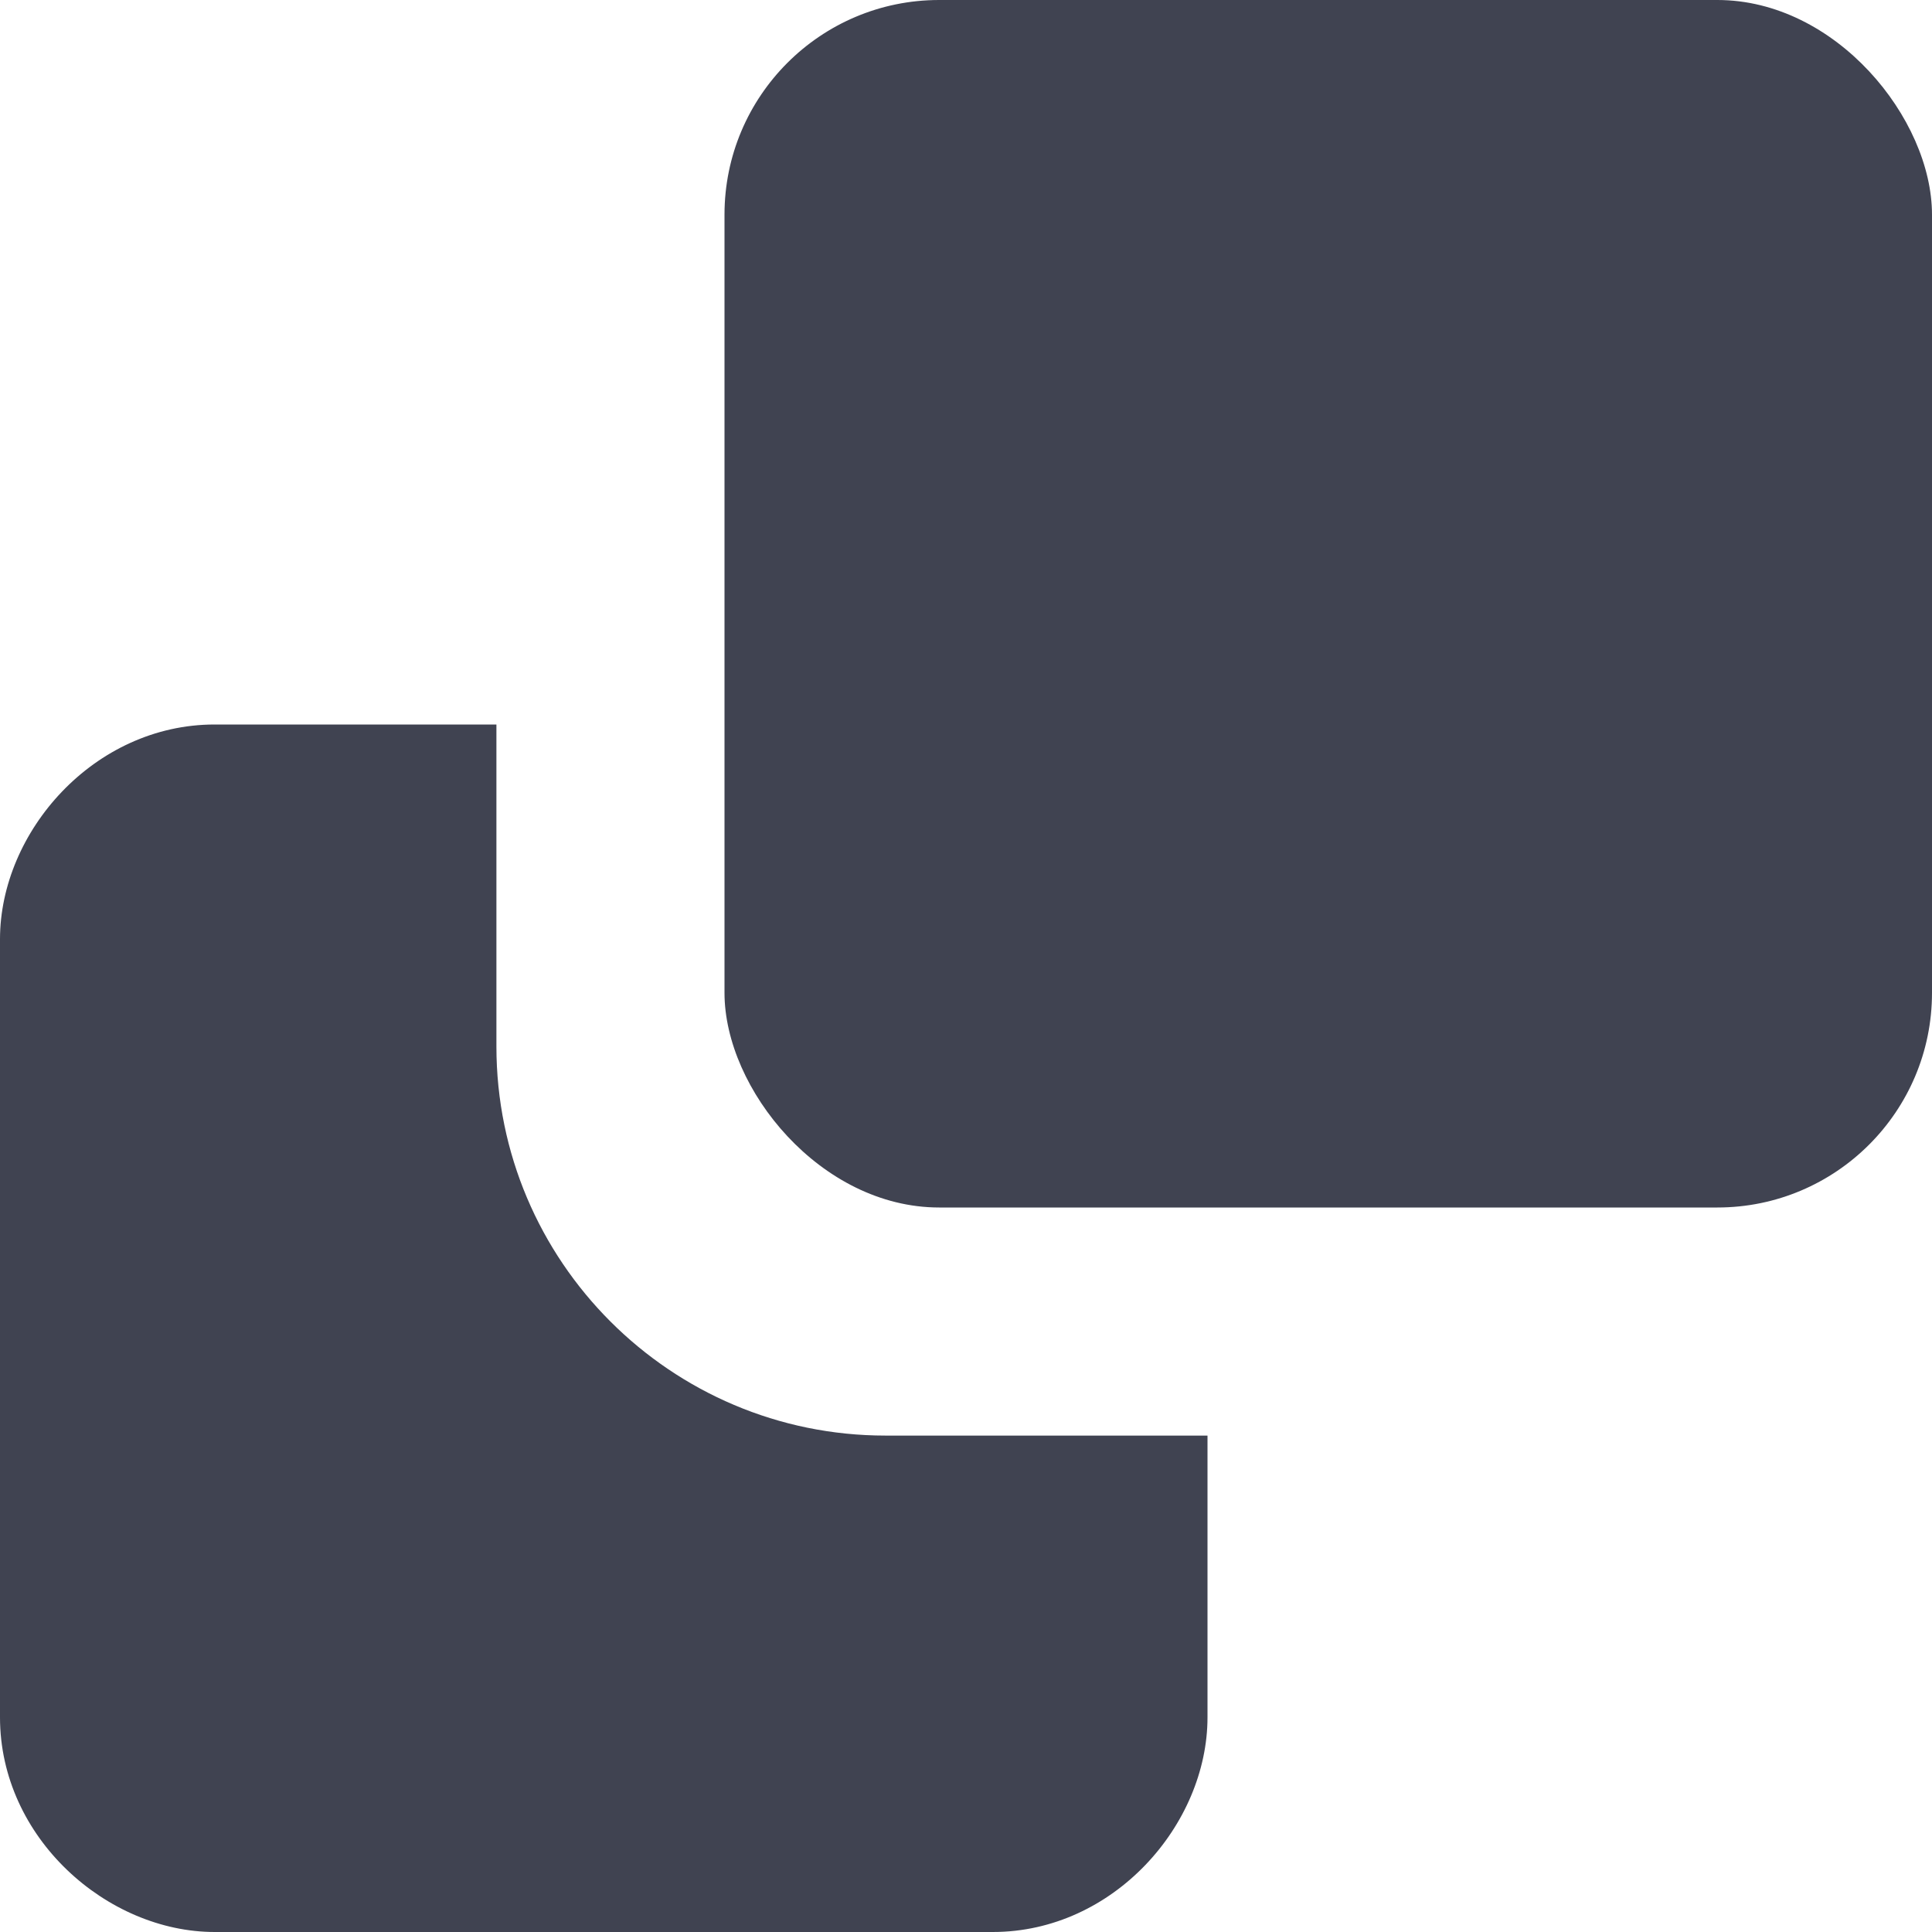 <?xml version="1.0" encoding="UTF-8"?>
<svg id="Layer_1" xmlns="http://www.w3.org/2000/svg" width=".2in" height=".2in" version="1.1" viewBox="0 0 14.4 14.4">
  <!-- Generator: Adobe Illustrator 29.3.1, SVG Export Plug-In . SVG Version: 2.1.0 Build 151)  -->
  <defs>
    <style>
      .st0, .st1 {
        fill: #404351;
      }

      .st1 {
        fill-rule: evenodd;
      }
    </style>
  </defs>
  <path class="st1" d="M6.6,10.7c-1.6,0-2.9-1.3-2.9-2.9v-2.4H1.6c-.9,0-1.6.8-1.6,1.6v5.8c0,.9.8,1.6,1.6,1.6h5.8c.9,0,1.6-.8,1.6-1.6v-2.1s-2.4,0-2.4,0Z"/>
  <rect class="st0" x="5.4" width="9" height="9" rx="1.6" ry="1.6"/>
</svg>
